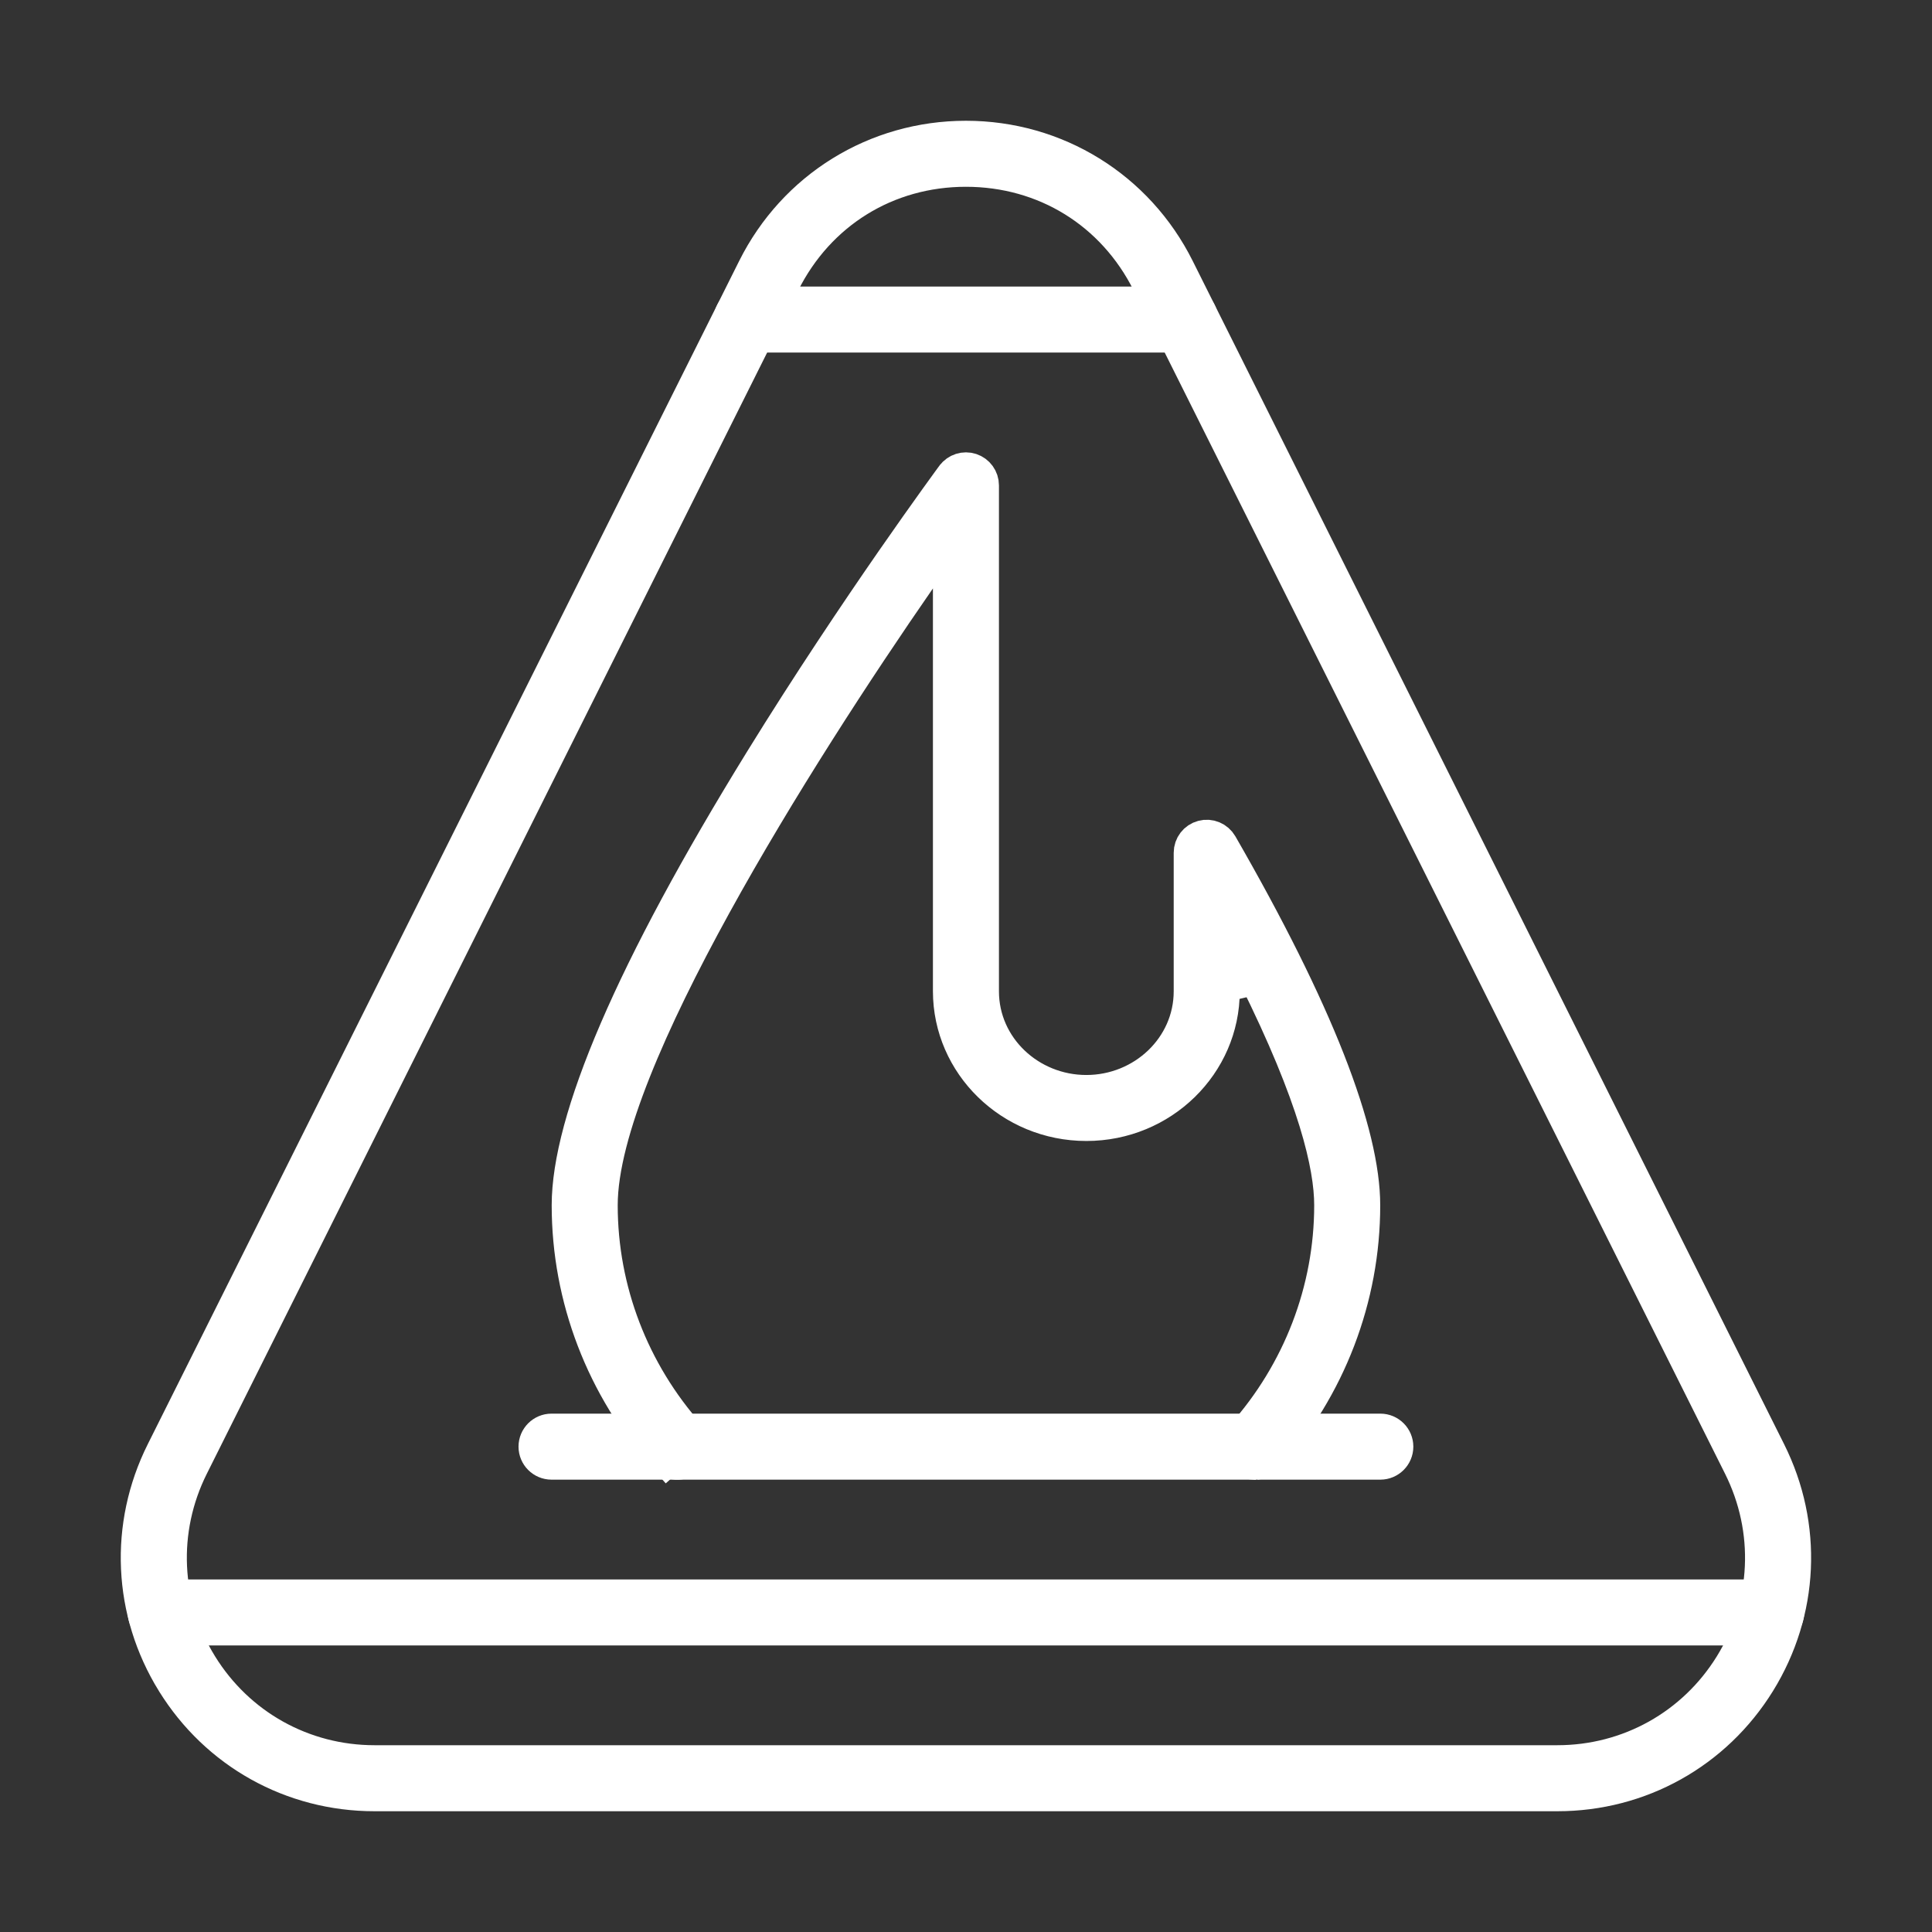 <svg width="64" height="64" viewBox="0 0 64 64" fill="none" xmlns="http://www.w3.org/2000/svg">
<rect x="0" y="0" width="64" height="64" fill="#333333" stroke="none"/>
<path d="M5.817 55.675L5.816 55.674C4.393 53.371 4.266 50.555 5.476 48.133L25.068 8.935C26.389 6.291 29.043 4.651 31.997 4.651C34.953 4.651 37.607 6.291 38.928 8.935L58.52 48.133C59.73 50.555 59.603 53.371 58.18 55.674C56.756 57.977 54.295 59.349 51.59 59.349H12.406C9.7 59.349 7.239 57.977 5.817 55.675ZM25.859 9.331L25.859 9.331L6.269 48.53C6.269 48.53 6.269 48.53 6.269 48.53C5.198 50.672 5.311 53.172 6.57 55.209C7.828 57.245 10.013 58.463 12.406 58.463H51.59C53.983 58.463 56.168 57.245 57.426 55.209C58.685 53.172 58.798 50.672 57.727 48.53C57.727 48.53 57.727 48.53 57.727 48.53L38.136 9.331L38.136 9.331C36.95 6.96 34.648 5.537 31.997 5.537C29.347 5.537 27.045 6.96 25.859 9.331Z" fill="white" stroke="white" stroke-width="1.301"/>
<path d="M58.671 53.857H5.325C5.081 53.857 4.882 53.658 4.882 53.414C4.882 53.17 5.081 52.971 5.325 52.971H58.671C58.915 52.971 59.114 53.17 59.114 53.414C59.114 53.658 58.915 53.857 58.671 53.857Z" fill="white" stroke="white" stroke-width="1.301"/>
<path d="M39.258 11.029H24.737C24.493 11.029 24.294 10.83 24.294 10.586C24.294 10.341 24.493 10.143 24.737 10.143H39.258C39.502 10.143 39.701 10.341 39.701 10.586C39.701 10.83 39.502 11.029 39.258 11.029Z" fill="white" stroke="white" stroke-width="1.301"/>
<path d="M45.725 48.365H18.27C18.026 48.365 17.827 48.166 17.827 47.922C17.827 47.678 18.026 47.479 18.27 47.479H45.725C45.97 47.479 46.168 47.678 46.168 47.922C46.168 48.166 45.97 48.365 45.725 48.365Z" fill="white" stroke="white" stroke-width="1.301"/>
<path d="M41.891 48.222C43.943 45.919 45.071 42.973 45.071 39.927C45.071 38.754 44.701 37.169 43.911 35.157C43.125 33.155 41.941 30.775 40.359 28.028C40.258 27.854 40.054 27.769 39.86 27.821C39.665 27.873 39.531 28.048 39.531 28.249V32.837C39.531 34.751 37.916 36.261 35.986 36.261C34.056 36.261 32.441 34.751 32.441 32.837V16.078C32.441 15.887 32.318 15.717 32.136 15.657C31.954 15.598 31.755 15.661 31.641 15.815L31.64 15.816C31.64 15.816 31.637 15.82 31.63 15.83L31.6 15.87C31.575 15.905 31.538 15.955 31.49 16.021C31.395 16.152 31.256 16.343 31.081 16.587C30.73 17.076 30.232 17.776 29.637 18.634C28.447 20.352 26.87 22.697 25.306 25.232L25.306 25.232C23.167 28.7 21.565 31.676 20.5 34.148C19.429 36.635 18.926 38.554 18.926 39.925C18.926 42.972 20.054 45.918 22.106 48.221L21.621 48.653L22.105 48.22C22.269 48.403 22.549 48.419 22.732 48.256C22.914 48.093 22.929 47.813 22.767 47.631C20.863 45.494 19.812 42.758 19.812 39.925C19.812 38.691 20.249 37.132 20.917 35.45C21.592 33.751 22.53 31.859 23.588 29.936C25.704 26.088 28.329 22.067 30.37 19.122L31.555 17.413V19.493V32.836C31.555 35.197 33.53 37.146 35.987 37.146C38.445 37.146 40.418 35.197 40.418 32.836V32.573L41.651 32.283C43.653 36.298 44.185 38.594 44.185 39.925C44.185 42.758 43.134 45.494 41.23 47.631L41.229 47.631C41.067 47.813 41.083 48.093 41.265 48.256L41.891 48.222ZM41.891 48.222C41.814 48.309 41.711 48.358 41.604 48.368M41.891 48.222L41.604 48.368M41.604 48.368H41.56C41.454 48.368 41.35 48.332 41.266 48.256L41.604 48.368Z" fill="white" stroke="white" stroke-width="1.301"/>
</svg>
